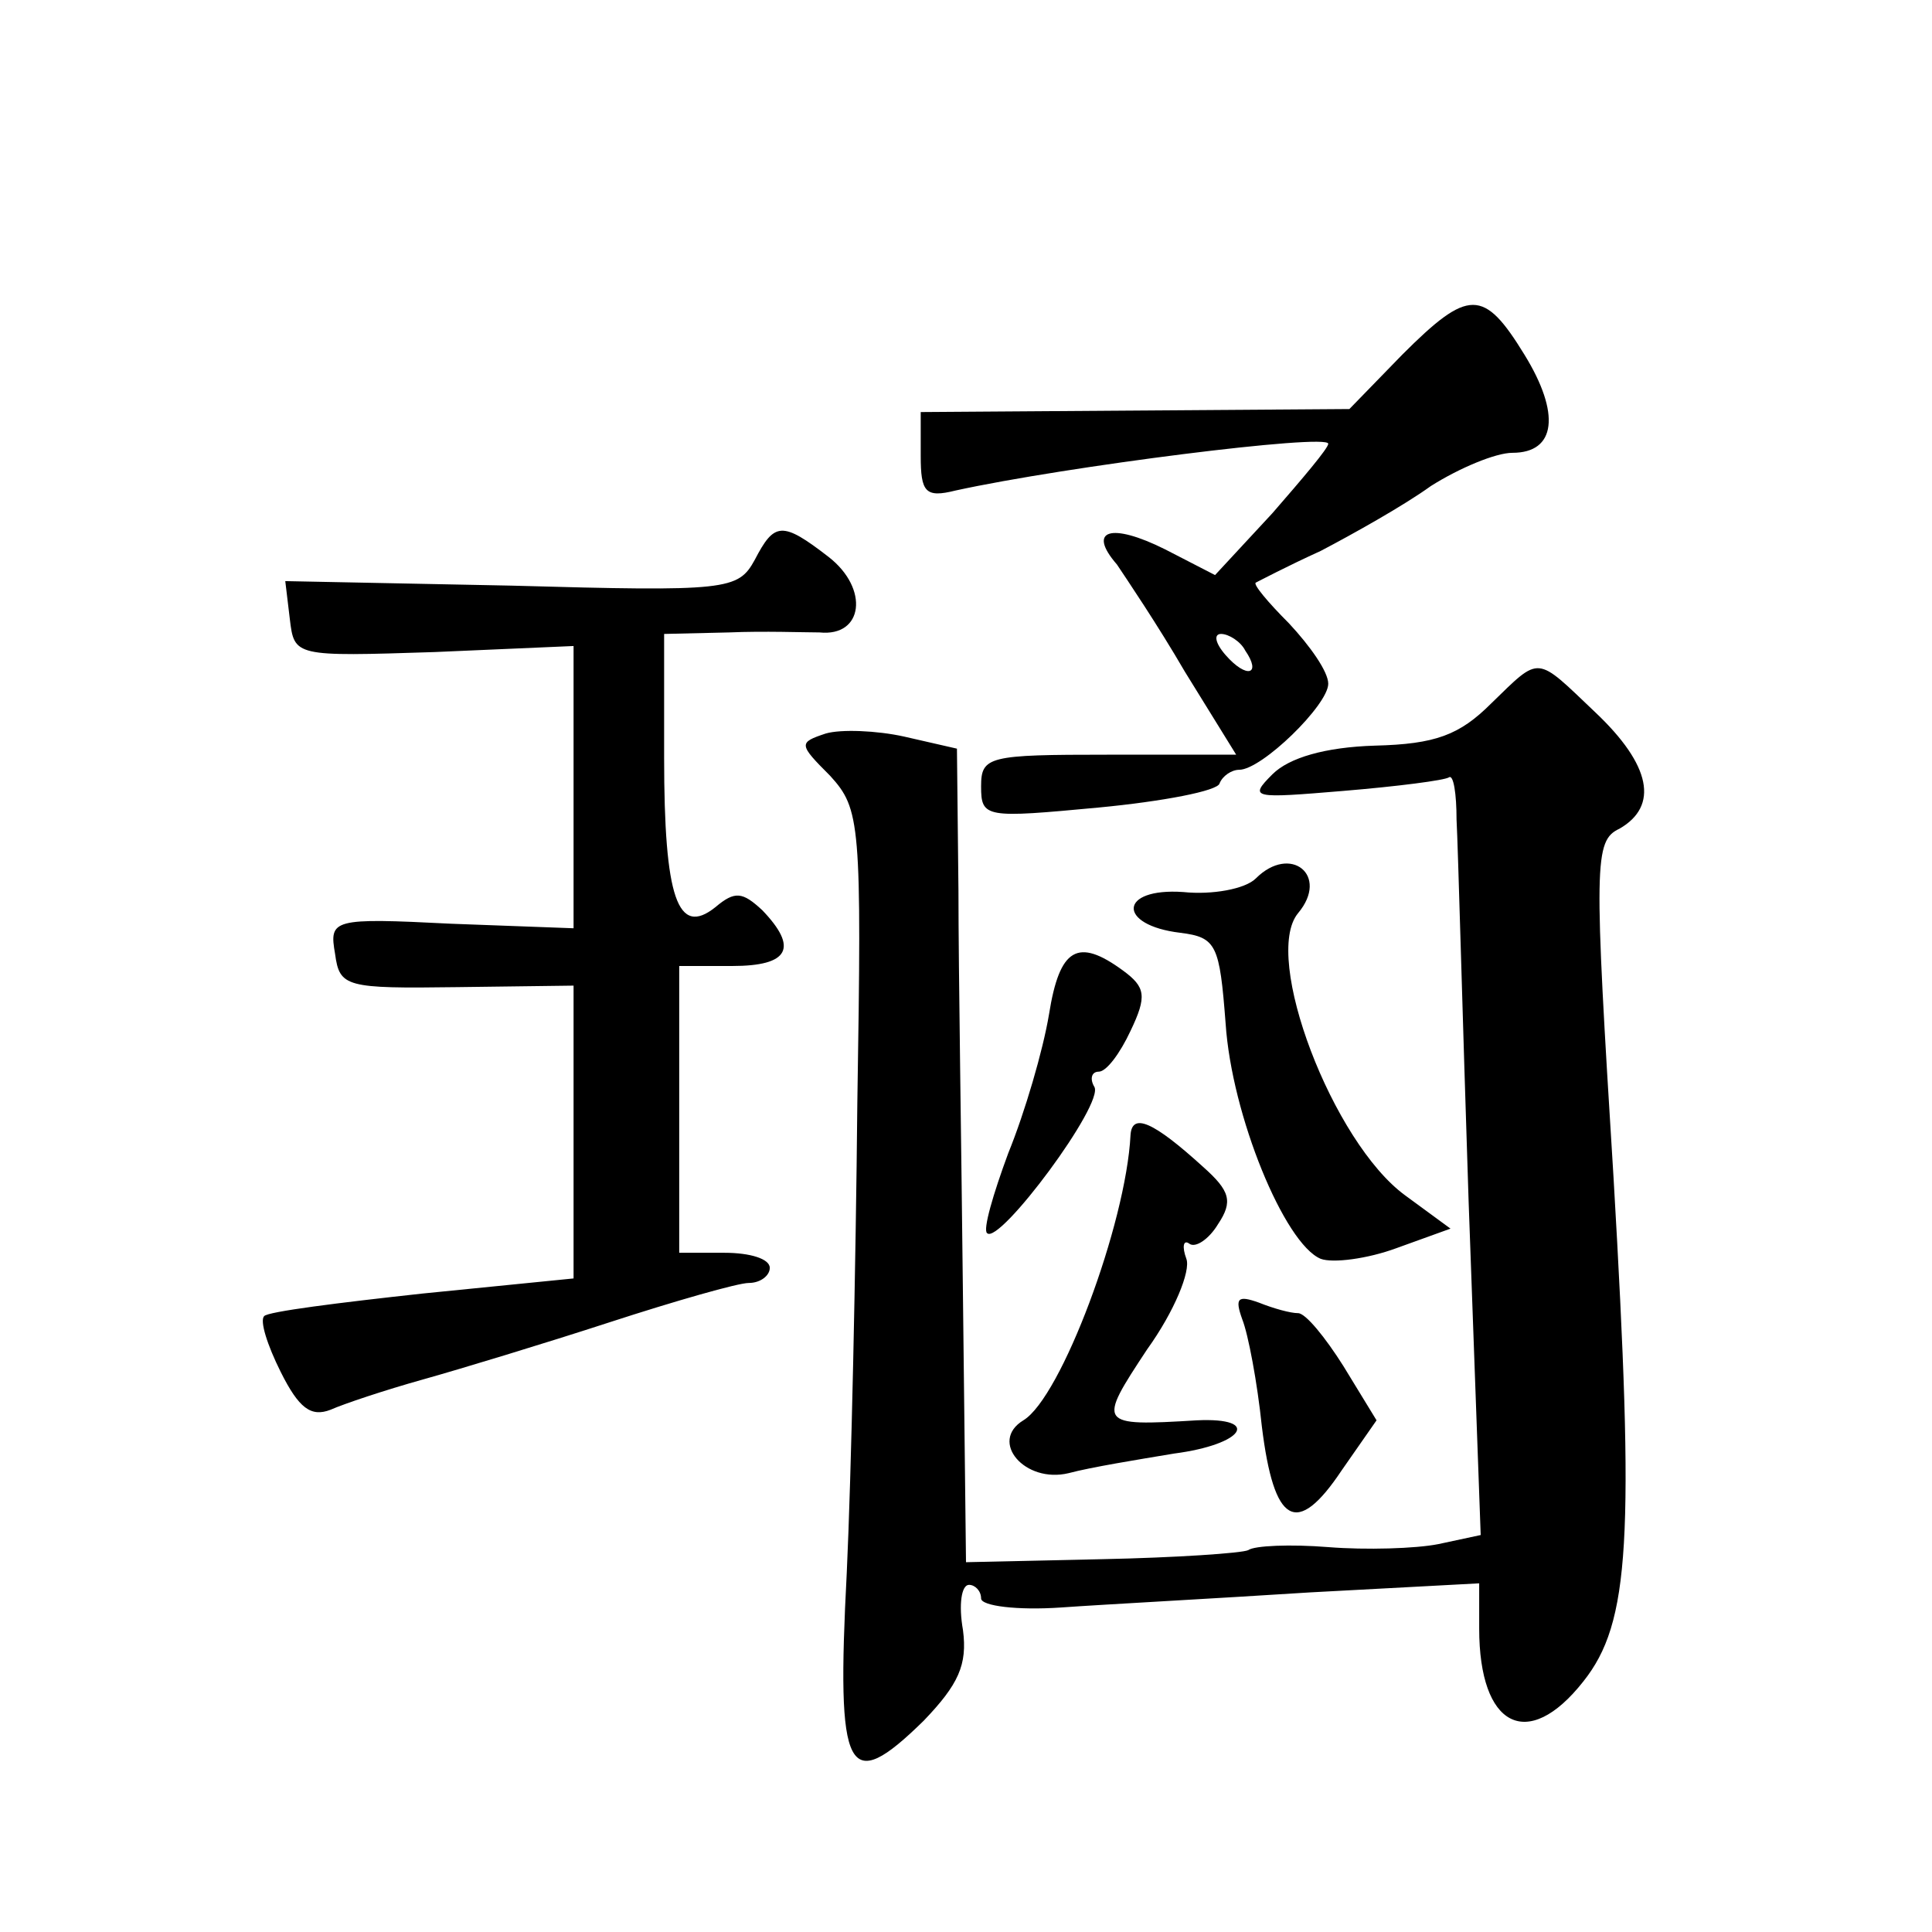 <?xml version="1.0" standalone="no"?>
<!DOCTYPE svg PUBLIC "-//W3C//DTD SVG 20010904//EN"
 "http://www.w3.org/TR/2001/REC-SVG-20010904/DTD/svg10.dtd">
<svg version="1.0" xmlns="http://www.w3.org/2000/svg"
 width="128pt" height="128pt" viewBox="0 0 128 128"
 preserveAspectRatio="xMidYMid meet">
<g transform="translate(0,128) scale(0.1,-0.1)"
fill="#0" stroke="none">
<path d="M929 1045 l-35 -36 -142 -1 -142 -1 0 -29 c0 -24 3 -28 23 -23 73 16 247
38 247 31 0 -3 -17 -23 -37 -46 l-38 -41 -33 17 c-36 18 -52 13 -32 -10 6 -9 27
-40 45 -71 l34 -55 -85 0 c-79 0 -84 -1 -84 -21 0 -21 3 -21 78 -14 42 4 79 11
80 16 2 5 8 9 13 9 15 0 59 43 59 57 0 8 -12 25 -26 40 -14 14 -24 26 -22 27 2
1 21 11 43 21 21 11 55 30 73 43 19 12 43 22 54 22 29 0 32 26 8 65 -27 44 -37
44 -81 0z m-104 -196 c11 -16 1 -19 -13 -3 -7 8 -8 14 -3 14 5 0 13 -5 16 -11z
M500 909 c-11 -20 -18 -21 -161 -17 l-150 3 3 -25 c3 -25 3 -25 96 -22 l92 4 0
-94 0 -93 -81 3 c-79 4 -81 3 -77 -20 3 -22 7 -23 81 -22 l77 1 0 -97 0 -97 -100
-10 c-55 -6 -103 -12 -105 -15 -3 -3 2 -19 11 -37 12 -24 20 -30 33 -25 9 4 36
13 61 20 25 7 81 24 124 38 43 14 85 26 92 26 8 0 14 5 14 10 0 6 -13 10 -30 10
l-30 0 0 95 0 95 35 0 c38 0 44 12 20 37 -13 12 -18 13 -31 2 -25 -20 -34 6 -34
99 l0 82 43 1 c23 1 50 0 60 0 29 -3 33 29 6 50 -31 24 -36 23 -49 -2z M988 814
c-21 -21 -37 -27 -77 -28 -33 -1 -57 -8 -68 -19 -16 -16 -13 -16 47 -11 36 3 67
7 70 9 3 2 5 -11 5 -28 1 -18 4 -132 8 -253 l8 -221 -28 -6 c-15 -3 -48 -4 -73
-2 -25 2 -49 1 -53 -2 -4 -2 -48 -5 -97 -6 l-90 -2 -2 175 c-1 96 -3 218 -3 270
l-1 94 -35 8 c-18 4 -42 5 -52 2 -18 -6 -18 -7 3 -28 20 -22 21 -31 18 -217 -1
-107 -4 -247 -7 -311 -7 -134 0 -148 51 -98 23 24 29 37 26 60 -3 17 -1 30 4 30
4 0 8 -4 8 -9 0 -5 24 -8 53 -6 28 2 103 6 165 10 l112 6 0 -30 c0 -65 32 -82 69
-35 31 39 34 94 20 334 -13 209 -13 223 4 231 26 15 21 42 -16 77 -40 38 -36 38
-69 6z M832 698 c-7 -7 -29 -11 -48 -9 -43 3 -44 -22 -2 -27 24 -3 26 -8 30 -60
4 -61 39 -146 63 -156 8 -3 31 0 50 7 l36 13 -30 22 c-48 35 -95 158 -71 187 21
25 -5 46 -28 23z M695 608 c-4 -24 -16 -65 -27 -92 -10 -27 -17 -51 -14 -53 8 -8
78 86 71 97 -3 5 -2 10 3 10 5 0 14 12 21 27 11 23 10 29 -5 40 -30 22 -42 15 -49
-29z M749 528 c-3 -59 -46 -174 -71 -189 -23 -14 1 -42 30 -35 15 4 46 9 70 13
46 6 58 24 15 22 -66 -4 -66 -3 -33 47 18 25 29 52 26 60 -3 8 -2 13 2 10 4 -3
13 3 19 13 10 15 8 22 -10 38 -33 30 -47 36 -48 21z M823 406 c4 -10 10 -42 13
-71 8 -65 23 -74 53 -29 l23 33 -22 36 c-12 19 -25 35 -30 35 -5 0 -16 3 -26 7
-14 5 -16 3 -11 -11z"/>
</g>
</svg>
